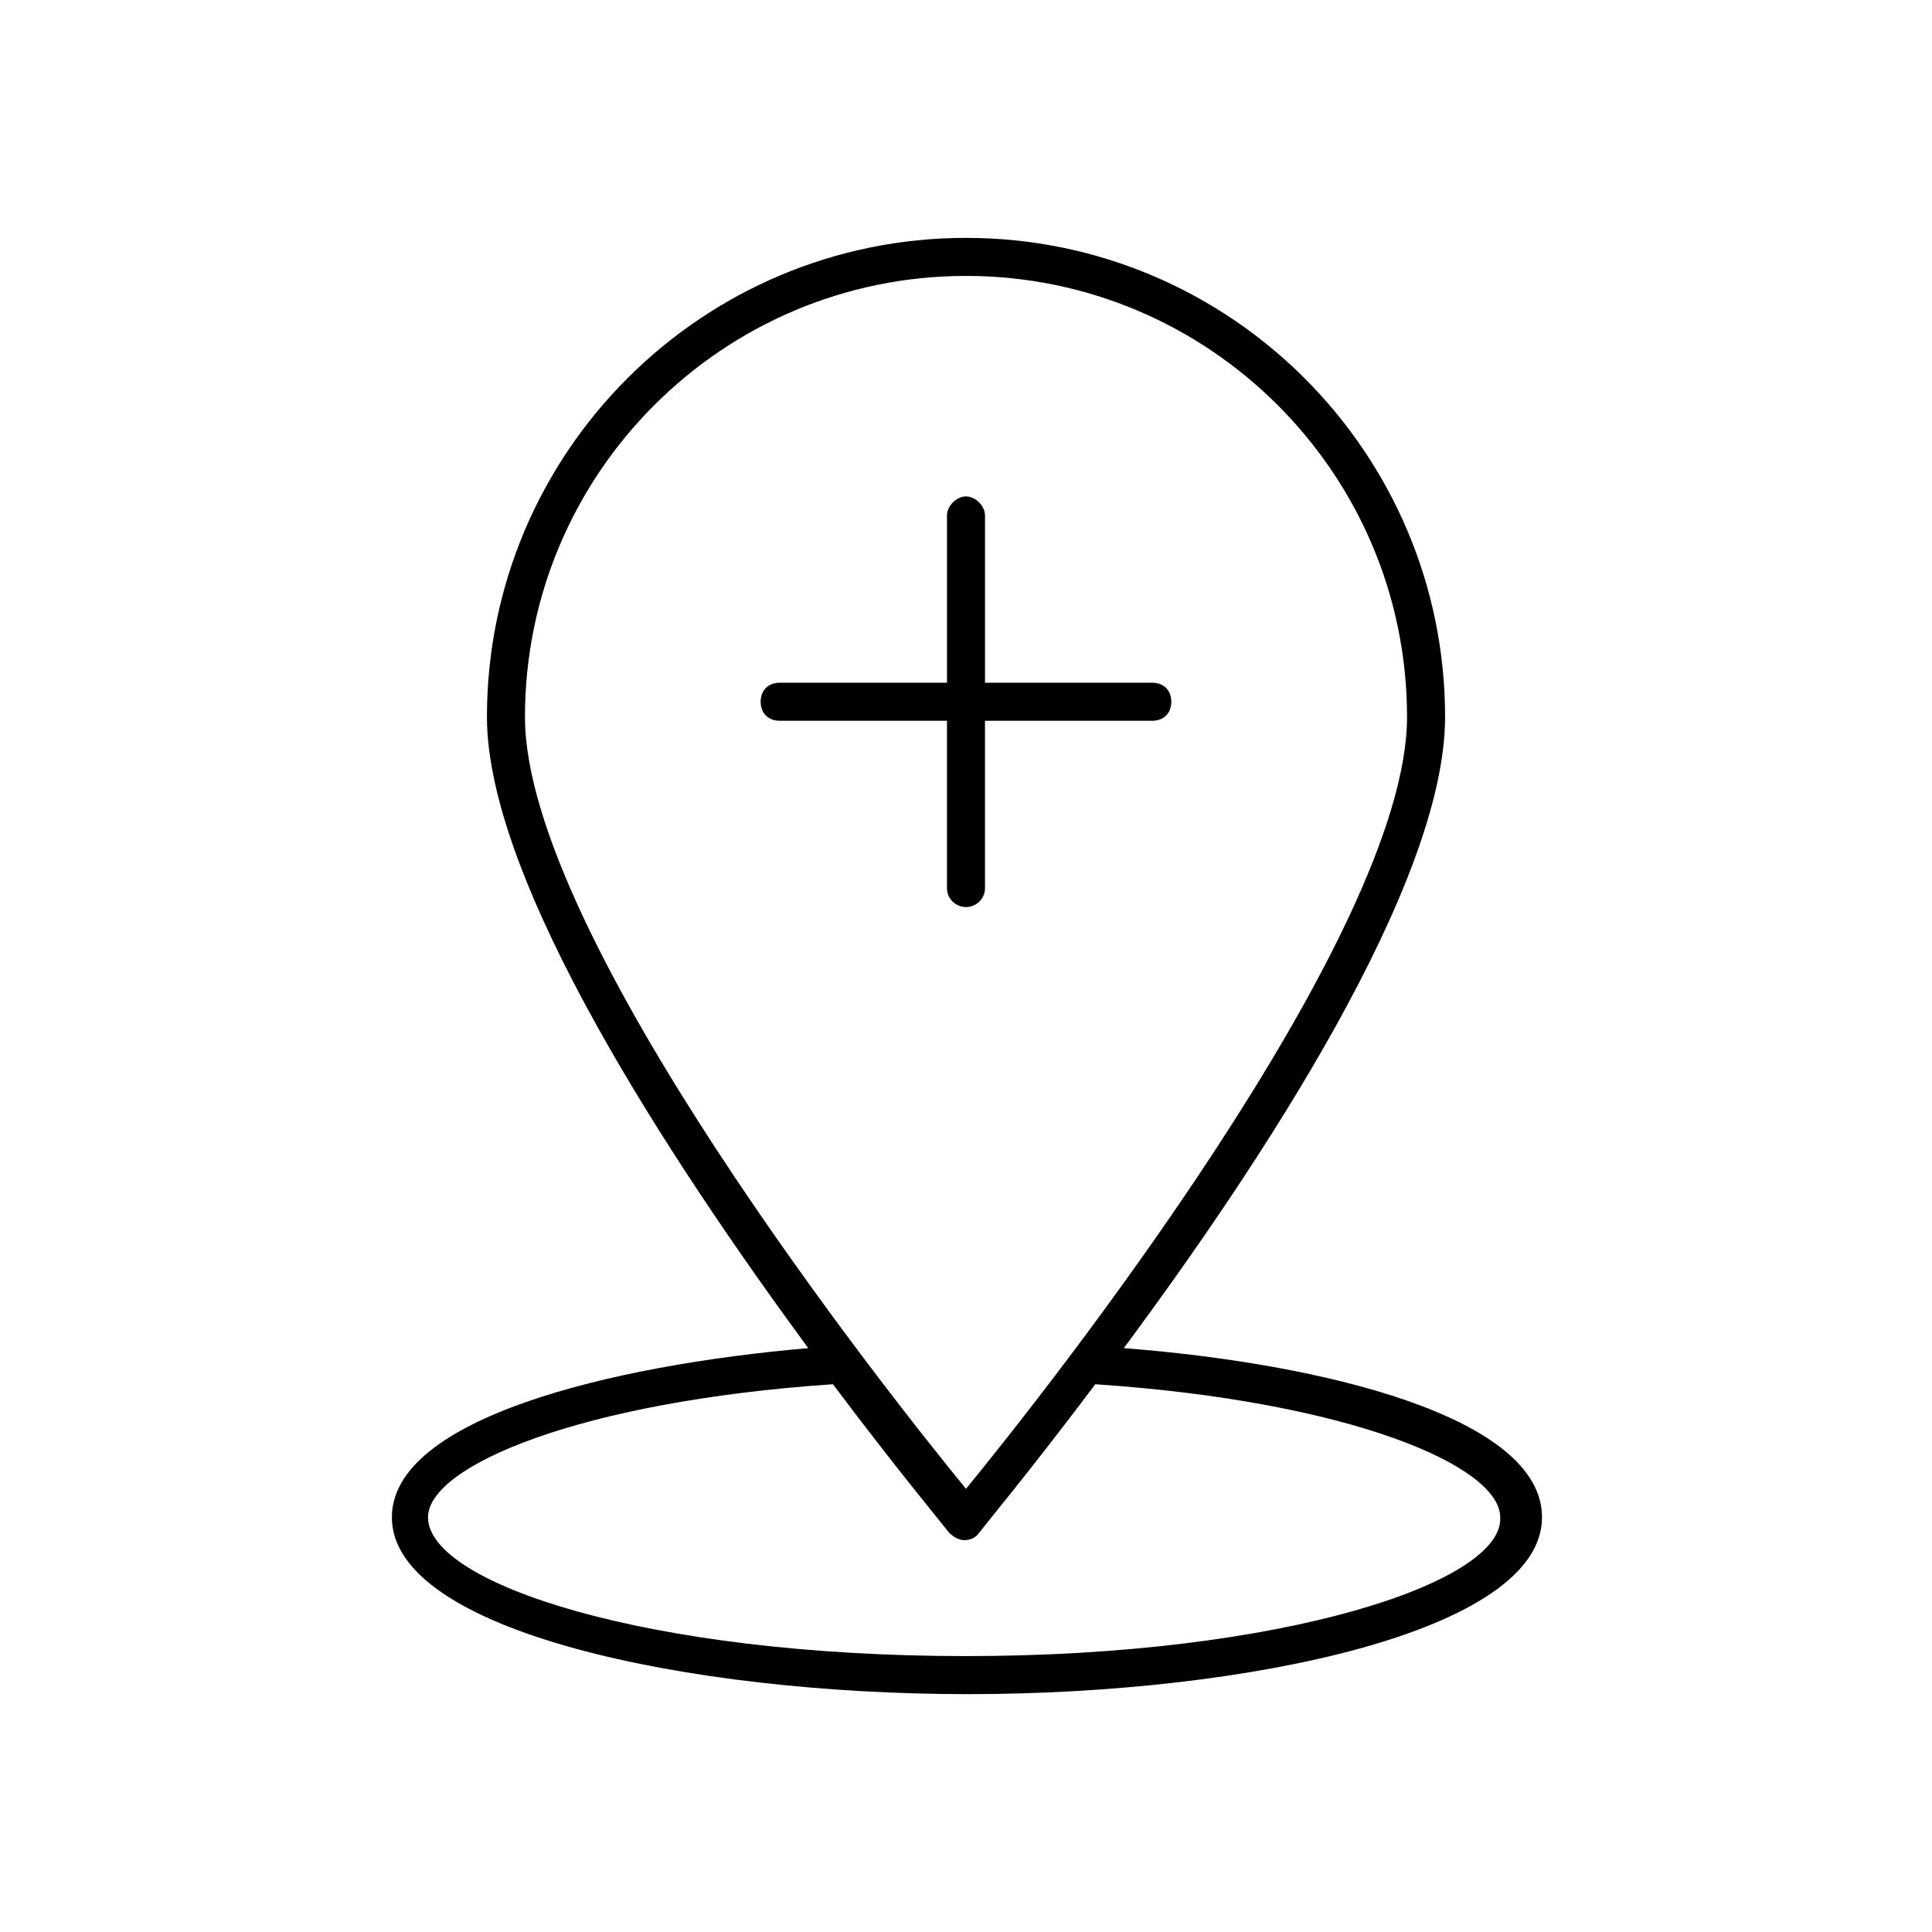 <?xml version="1.0" encoding="UTF-8"?>
<!-- The Best Svg Icon site in the world: iconSvg.co, Visit us! https://iconsvg.co -->
<svg fill="#000000" width="800px" height="800px" version="1.1" viewBox="144 144 512 512" xmlns="http://www.w3.org/2000/svg">
 <g>
  <path d="m441.82 501.27c36.273-48.871 85.145-122.93 85.145-167.27-0.004-70.031-56.934-126.96-126.96-126.96-70.031 0-126.96 56.93-126.96 126.96 0 43.832 48.871 117.89 85.145 167.27-52.395 4.535-110.34 18.641-110.34 44.84 0 30.23 78.594 46.855 152.65 46.855 74.062-0.004 152.15-16.629 152.15-46.859 0-26.699-58.441-40.809-110.84-44.836zm-158.7-167.27c0-64.488 52.395-116.88 116.88-116.88 64.488 0 116.88 52.395 116.88 116.88 0 57.938-96.227 179.36-116.88 204.55-20.652-25.191-116.88-146.61-116.88-204.55zm116.89 248.88c-84.137 0-142.58-19.145-142.58-36.777 0-13.602 40.305-30.73 107.31-35.266 16.625 22.168 29.223 37.281 30.73 39.297 1.008 1.008 2.519 2.016 4.031 2.016 1.512 0 3.023-0.504 4.031-2.016 1.512-2.016 14.105-17.129 30.73-39.297 67.512 4.535 107.31 21.664 107.31 35.266 1.008 17.129-57.438 36.777-141.57 36.777z"/>
  <path d="m454.41 329.97c0 3.023-2.016 5.039-5.039 5.039h-44.336v44.336c0 3.023-2.519 5.039-5.039 5.039-2.519 0-5.039-2.016-5.039-5.039v-44.336h-44.336c-3.023 0-5.039-2.016-5.039-5.039s2.016-5.039 5.039-5.039h44.34v-44.336c0-2.519 2.519-5.039 5.039-5.039s5.039 2.519 5.039 5.039v44.336h44.336c3.019 0 5.035 2.016 5.035 5.039z"/>
 </g>
</svg>